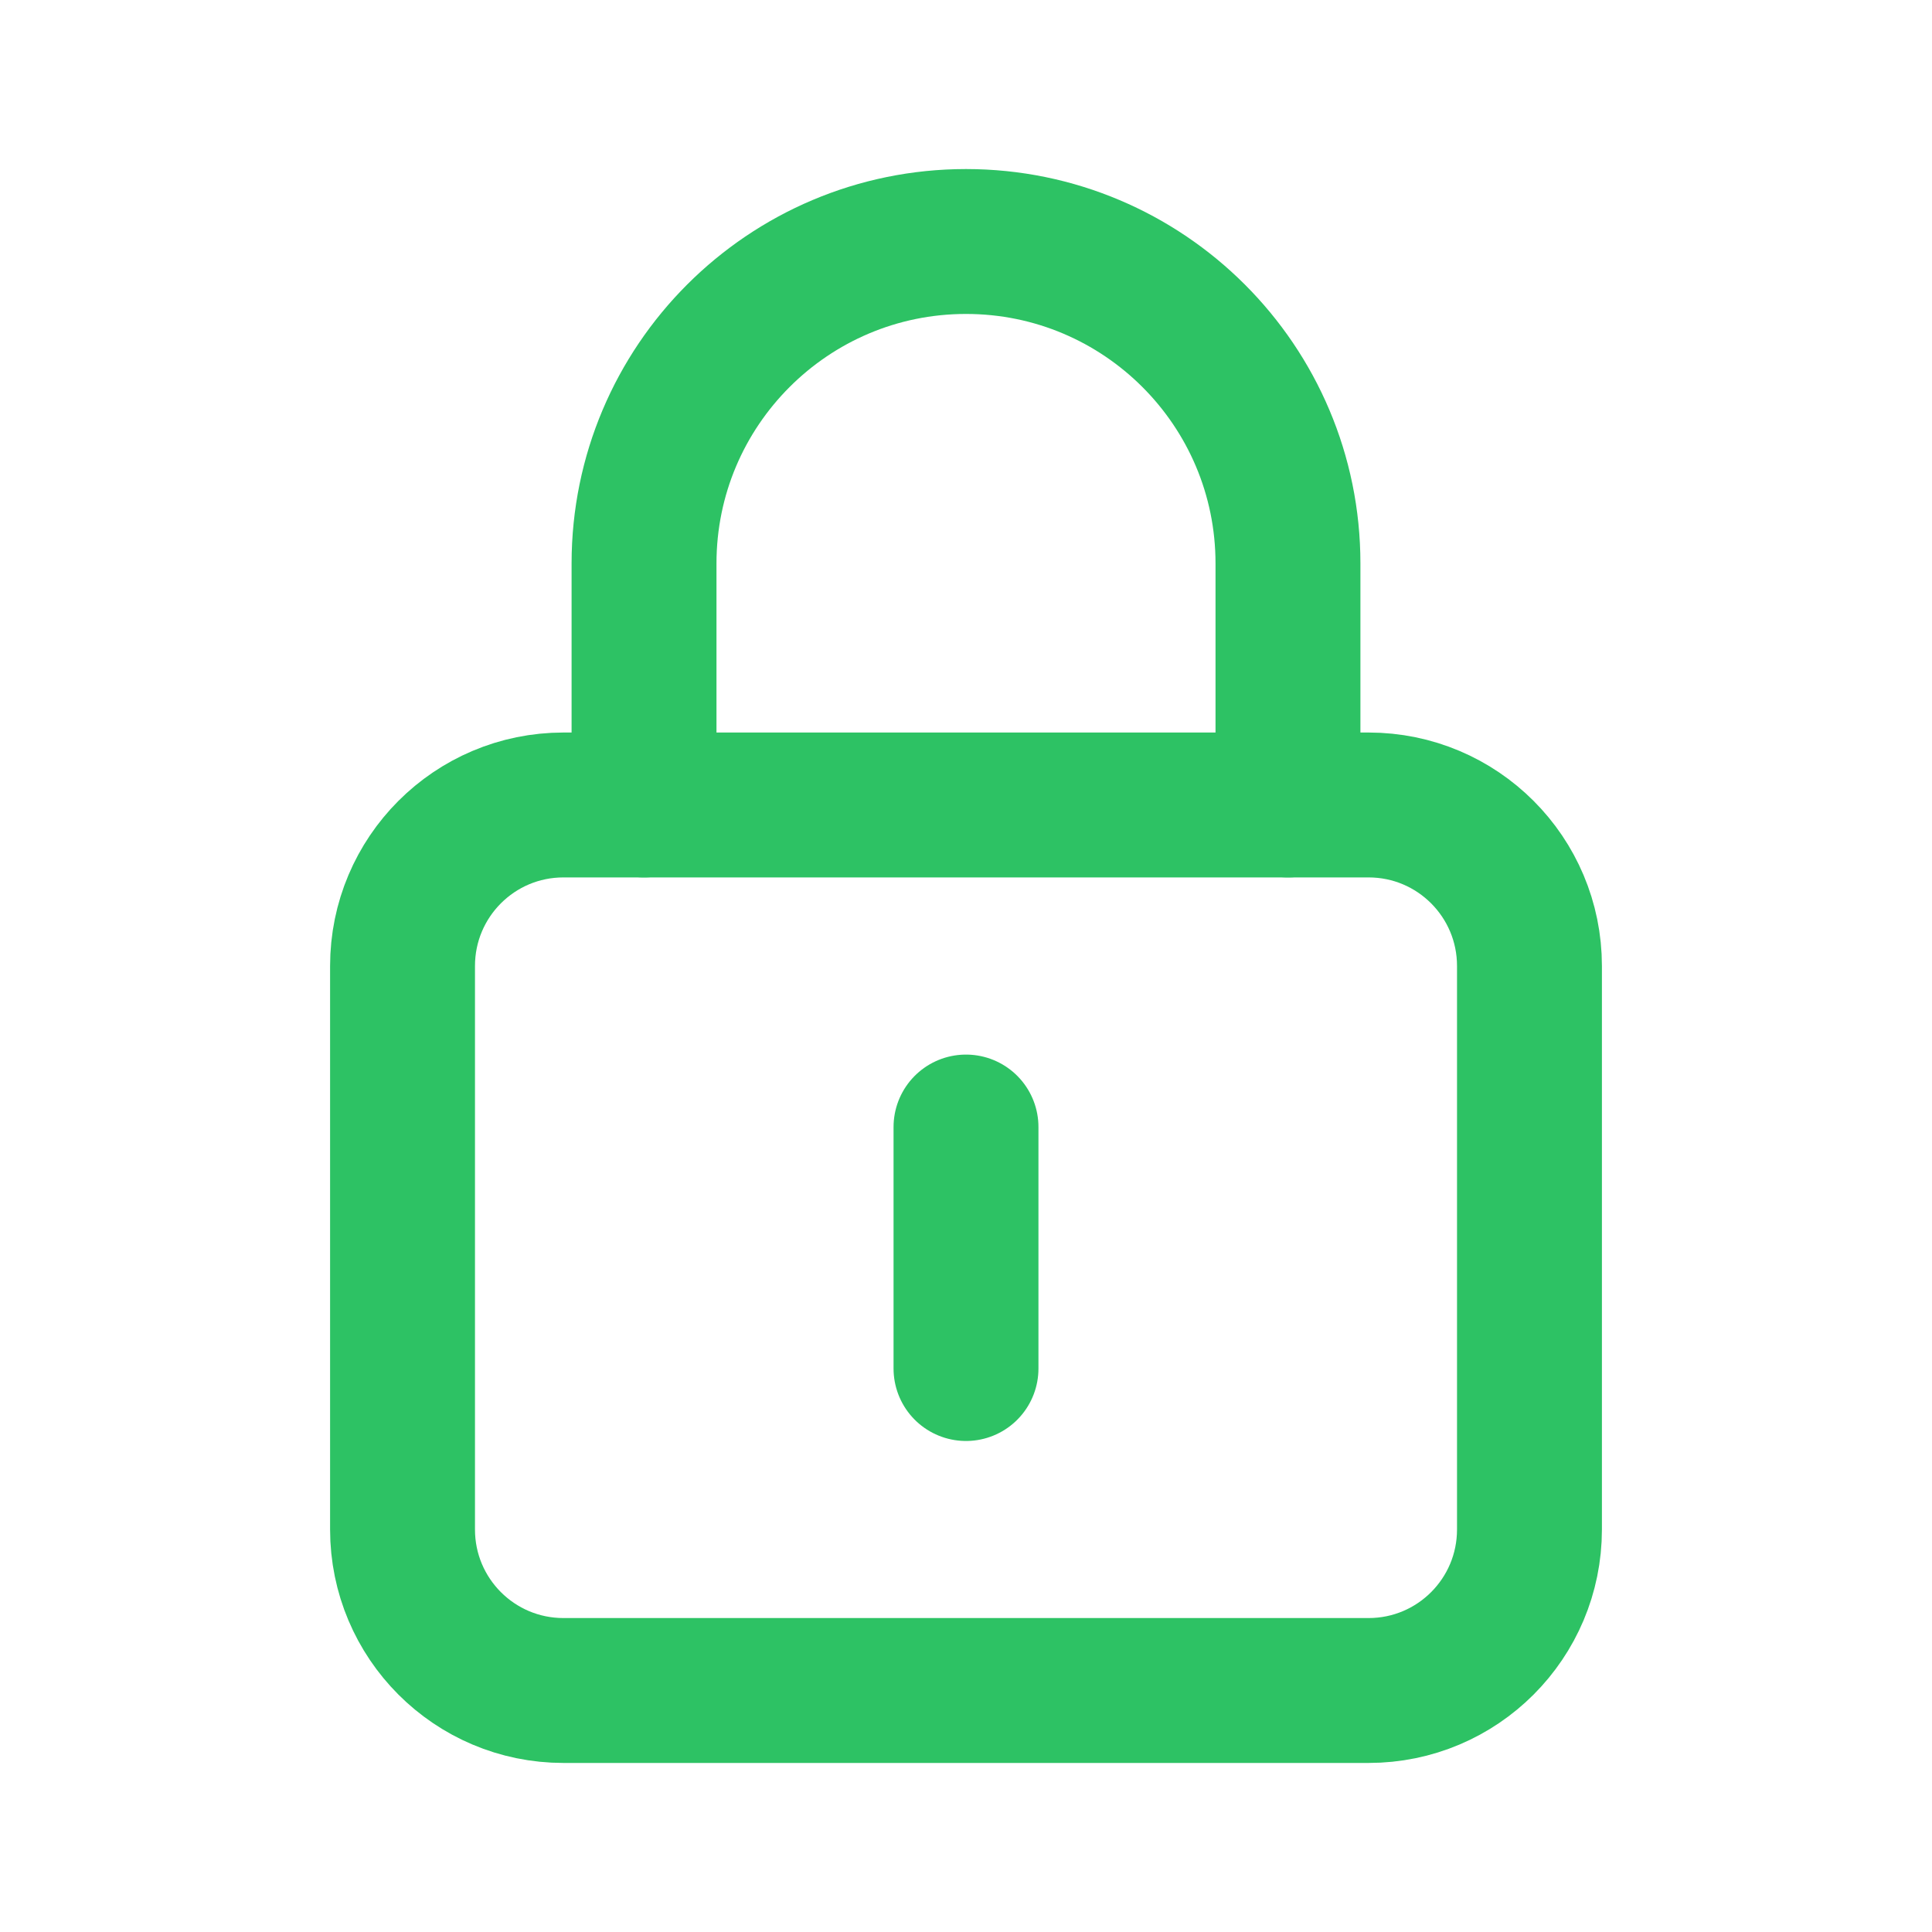 <svg width="20" height="20" viewBox="0 0 20 20" fill="none" xmlns="http://www.w3.org/2000/svg">
<path d="M6.667 8.333V5.833V5.833C6.667 3.993 8.159 2.5 10 2.5V2.5C11.841 2.5 13.333 3.993 13.333 5.833V5.833V8.333" stroke="#2DC264" stroke-width="1.5" stroke-linecap="round" stroke-linejoin="round"/>
<path d="M10 11.667V14.167" stroke="#2DC264" stroke-width="1.5" stroke-linecap="round" stroke-linejoin="round"/>
<path fill-rule="evenodd" clip-rule="evenodd" d="M14.167 17.5H5.833C4.912 17.5 4.167 16.754 4.167 15.833V10C4.167 9.079 4.912 8.333 5.833 8.333H14.167C15.088 8.333 15.833 9.079 15.833 10V15.833C15.833 16.754 15.088 17.5 14.167 17.5Z" stroke="#2DC264" stroke-width="1.5" stroke-linecap="round" stroke-linejoin="round"/>
</svg>
